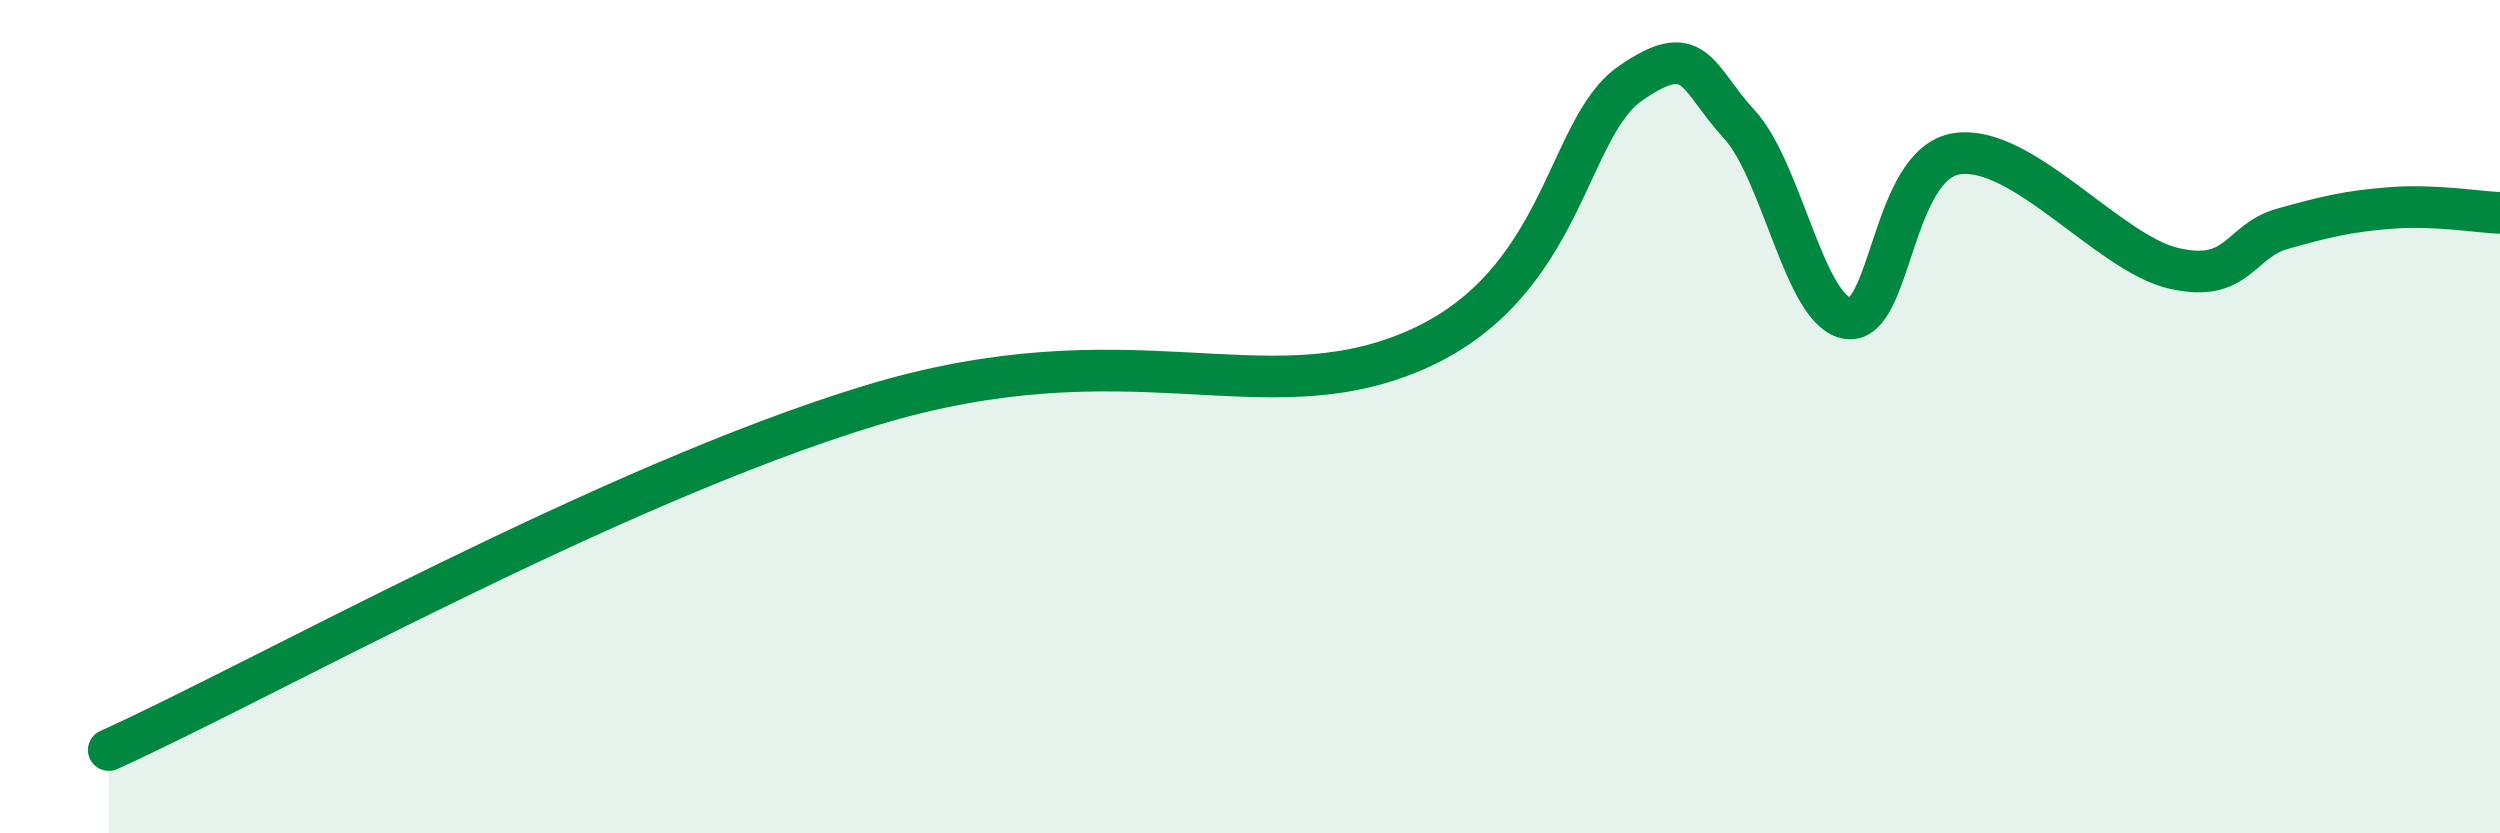 
    <svg width="60" height="20" viewBox="0 0 60 20" xmlns="http://www.w3.org/2000/svg">
      <path
        d="M 2.61,18 C 6.26,16.35 14.61,11.65 20.87,9.74 C 27.13,7.83 30.26,9.98 33.91,8.43 C 37.56,6.88 37.56,3.09 39.13,2 C 40.7,0.91 40.7,1.85 41.74,2.98 C 42.78,4.11 43.31,7.5 44.35,7.64 C 45.39,7.78 45.4,3.93 46.96,3.69 C 48.52,3.45 50.61,6.08 52.17,6.44 C 53.73,6.8 53.74,5.78 54.78,5.49 C 55.82,5.2 56.35,5.07 57.39,4.99 C 58.43,4.91 59.48,5.09 60,5.11L60 20L2.61 20Z"
        fill="#008740"
        opacity="0.1"
        stroke-linecap="round"
        stroke-linejoin="round"
      />
      <path
        d="M 2.61,18 C 6.26,16.35 14.61,11.65 20.87,9.74 C 27.13,7.83 30.26,9.98 33.91,8.43 C 37.56,6.88 37.56,3.09 39.13,2 C 40.7,0.91 40.7,1.85 41.74,2.98 C 42.78,4.11 43.31,7.5 44.35,7.64 C 45.39,7.78 45.4,3.93 46.96,3.69 C 48.52,3.45 50.61,6.08 52.17,6.44 C 53.73,6.8 53.74,5.78 54.78,5.49 C 55.82,5.2 56.35,5.07 57.39,4.99 C 58.43,4.91 59.48,5.09 60,5.11"
        stroke="#008740"
        stroke-width="1"
        fill="none"
        stroke-linecap="round"
        stroke-linejoin="round"
      />
    </svg>
  